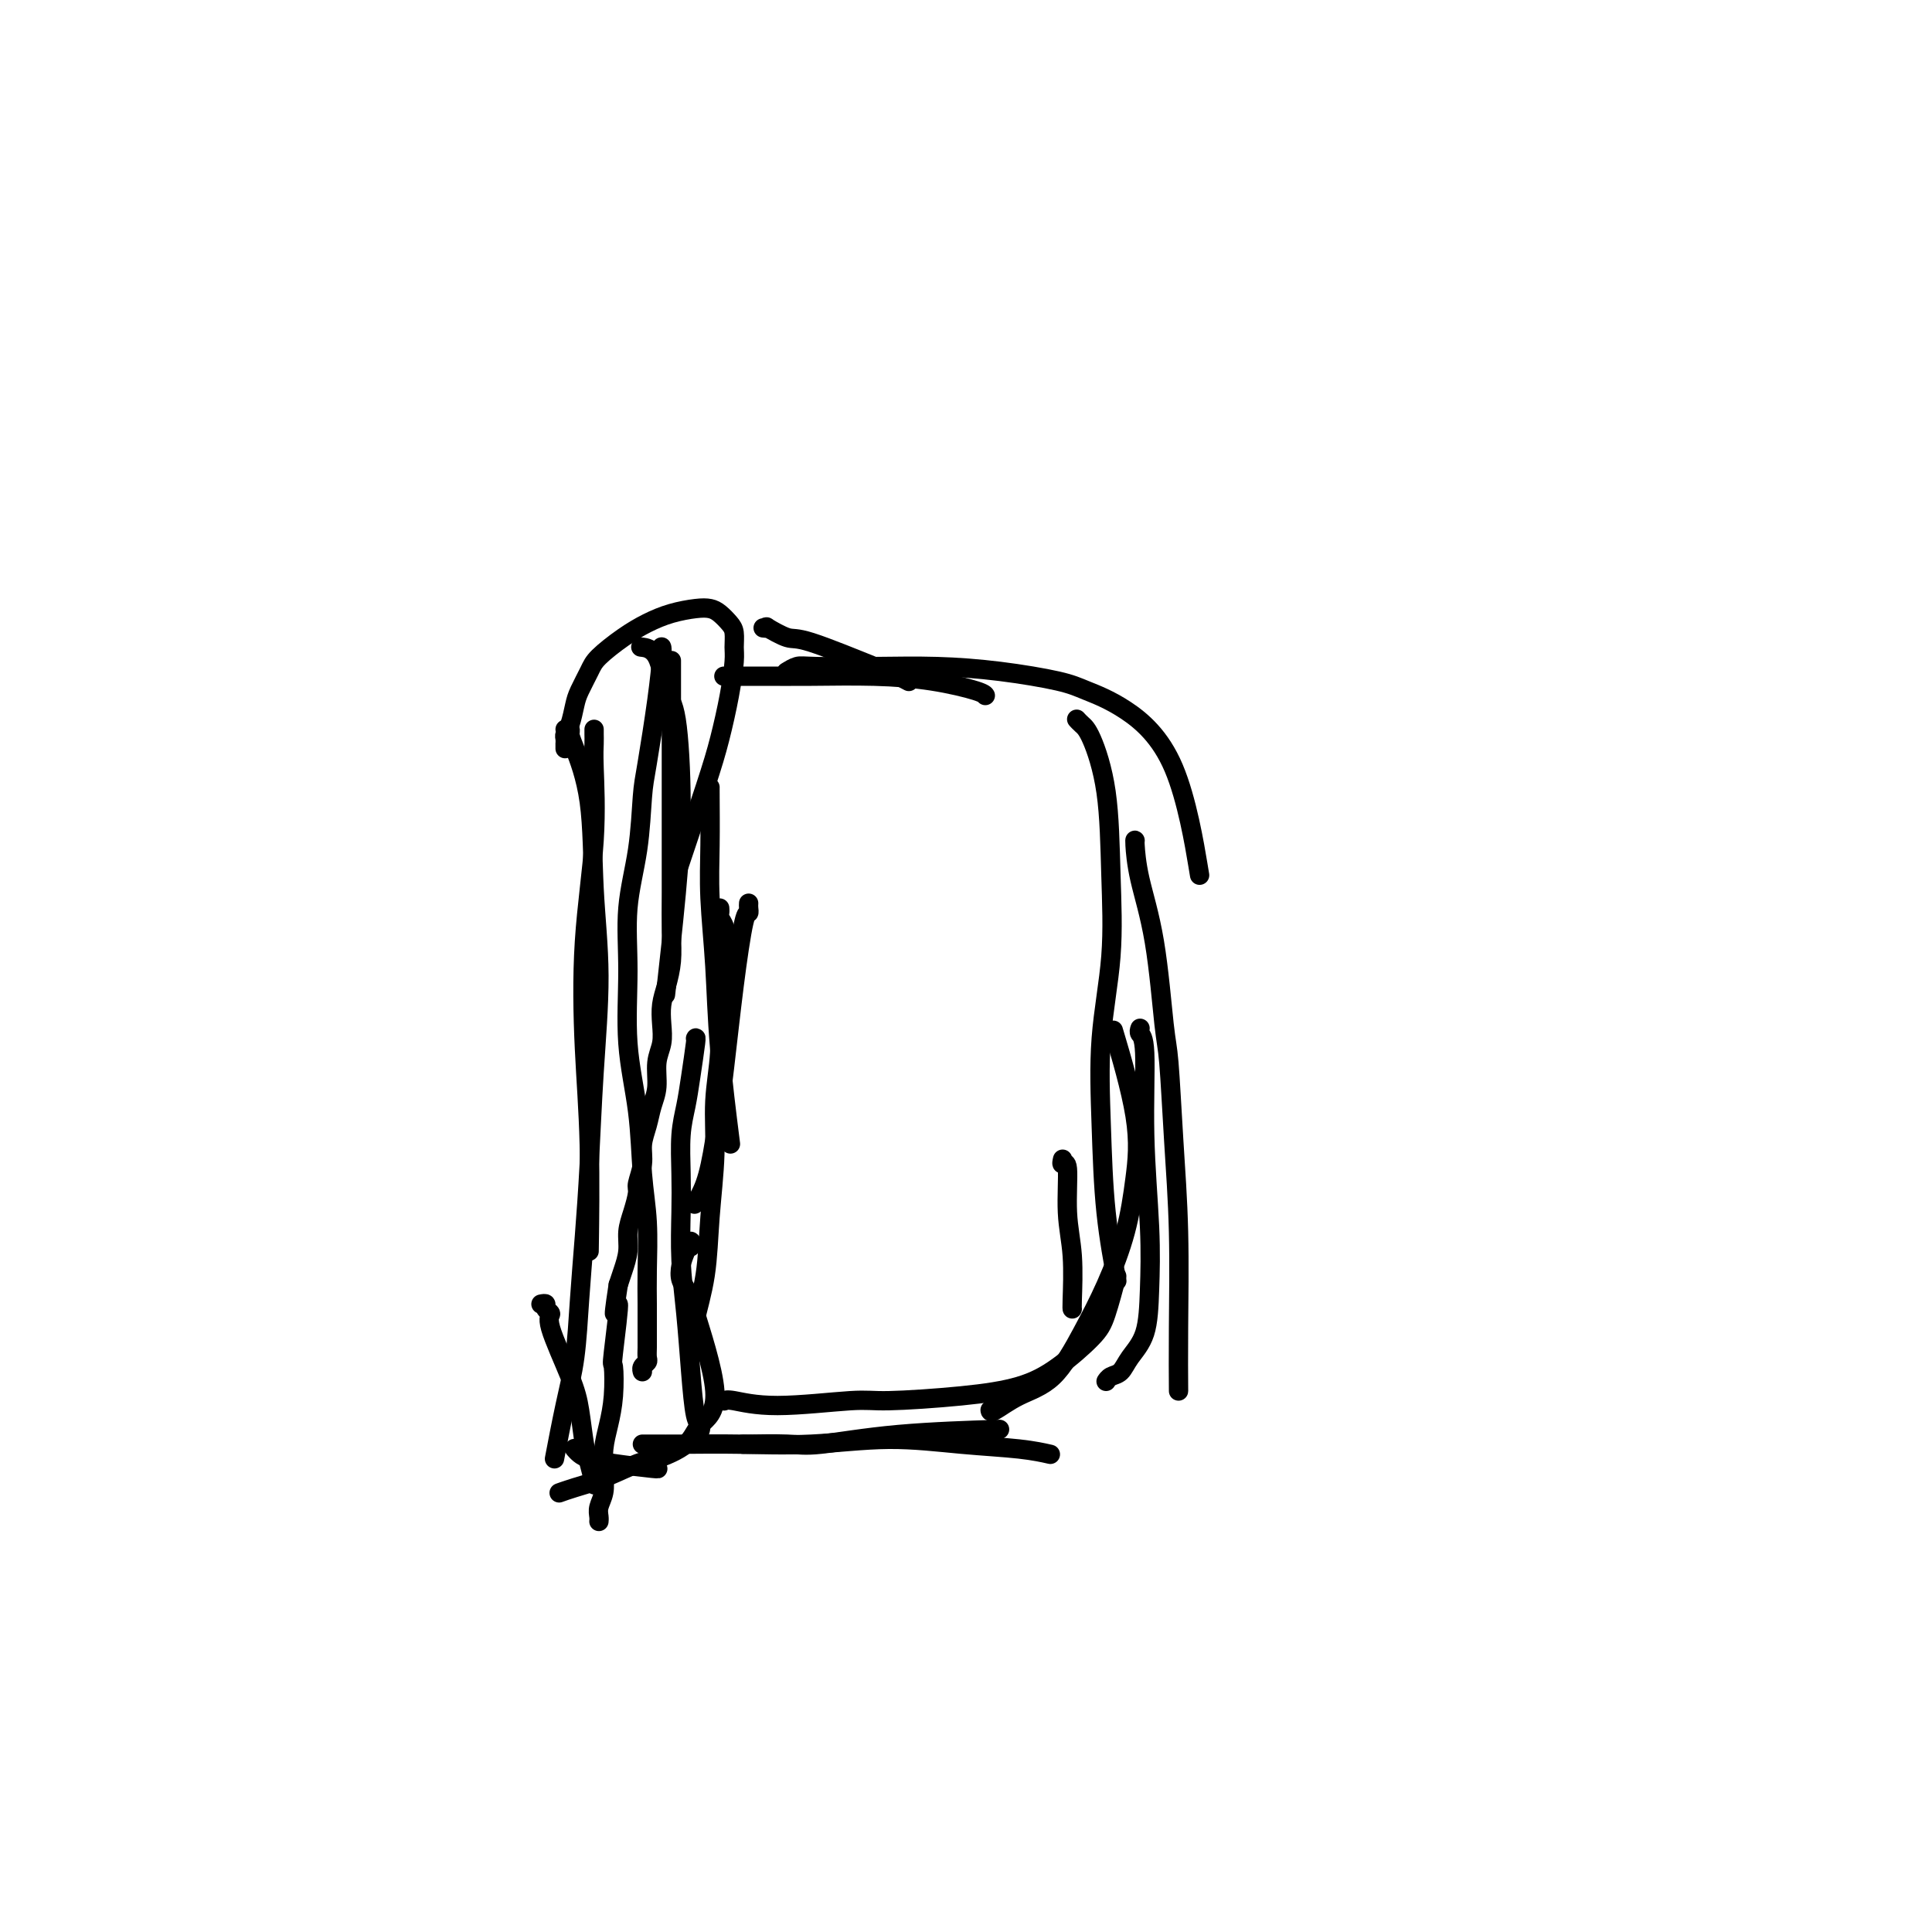 <svg viewBox='0 0 400 400' version='1.1' xmlns='http://www.w3.org/2000/svg' xmlns:xlink='http://www.w3.org/1999/xlink'><g fill='none' stroke='#000000' stroke-width='4' stroke-linecap='round' stroke-linejoin='round'><path d='M123,151c-0.004,0.261 -0.008,0.522 0,1c0.008,0.478 0.029,1.172 0,2c-0.029,0.828 -0.109,1.789 0,5c0.109,3.211 0.408,8.671 0,15c-0.408,6.329 -1.521,13.527 -2,21c-0.479,7.473 -0.324,15.219 0,22c0.324,6.781 0.818,12.595 1,20c0.182,7.405 0.052,16.401 0,20c-0.052,3.599 -0.026,1.799 0,0'/><path d='M117,151c0.430,-0.080 0.860,-0.161 1,0c0.140,0.161 -0.011,0.563 0,1c0.011,0.437 0.182,0.908 1,3c0.818,2.092 2.283,5.806 3,11c0.717,5.194 0.687,11.868 1,18c0.313,6.132 0.971,11.723 1,18c0.029,6.277 -0.569,13.239 -1,20c-0.431,6.761 -0.695,13.320 -1,19c-0.305,5.680 -0.649,10.480 -1,15c-0.351,4.520 -0.707,8.761 -1,13c-0.293,4.239 -0.522,8.476 -1,12c-0.478,3.524 -1.206,6.333 -2,10c-0.794,3.667 -1.656,8.190 -2,10c-0.344,1.810 -0.172,0.905 0,0'/><path d='M112,270c0.461,-0.089 0.921,-0.177 1,0c0.079,0.177 -0.225,0.620 0,1c0.225,0.380 0.977,0.696 1,1c0.023,0.304 -0.685,0.597 0,3c0.685,2.403 2.762,6.918 4,10c1.238,3.082 1.638,4.732 2,7c0.362,2.268 0.685,5.154 1,7c0.315,1.846 0.623,2.651 1,4c0.377,1.349 0.822,3.243 1,4c0.178,0.757 0.089,0.379 0,0'/><path d='M119,300c-0.076,-0.089 -0.153,-0.178 0,0c0.153,0.178 0.535,0.622 1,1c0.465,0.378 1.014,0.690 2,1c0.986,0.310 2.409,0.619 5,1c2.591,0.381 6.352,0.833 8,1c1.648,0.167 1.185,0.048 1,0c-0.185,-0.048 -0.093,-0.024 0,0'/><path d='M116,309c-0.209,0.076 -0.418,0.152 0,0c0.418,-0.152 1.464,-0.532 3,-1c1.536,-0.468 3.564,-1.024 6,-2c2.436,-0.976 5.281,-2.373 7,-3c1.719,-0.627 2.312,-0.483 4,-1c1.688,-0.517 4.471,-1.696 6,-3c1.529,-1.304 1.804,-2.735 3,-4c1.196,-1.265 3.311,-2.366 3,-7c-0.311,-4.634 -3.049,-12.803 -4,-16c-0.951,-3.197 -0.115,-1.422 0,-1c0.115,0.422 -0.492,-0.509 -1,-1c-0.508,-0.491 -0.918,-0.543 -1,-1c-0.082,-0.457 0.164,-1.318 0,-2c-0.164,-0.682 -0.737,-1.184 -1,-2c-0.263,-0.816 -0.214,-1.945 0,-3c0.214,-1.055 0.593,-2.035 1,-3c0.407,-0.965 0.840,-1.914 1,-2c0.160,-0.086 0.046,0.690 0,1c-0.046,0.310 -0.023,0.155 0,0'/><path d='M145,296c-0.024,0.105 -0.048,0.209 0,0c0.048,-0.209 0.167,-0.733 0,-1c-0.167,-0.267 -0.619,-0.278 -1,-2c-0.381,-1.722 -0.690,-5.157 -1,-9c-0.310,-3.843 -0.620,-8.095 -1,-12c-0.380,-3.905 -0.831,-7.464 -1,-11c-0.169,-3.536 -0.057,-7.051 0,-10c0.057,-2.949 0.057,-5.334 0,-8c-0.057,-2.666 -0.173,-5.615 0,-8c0.173,-2.385 0.635,-4.208 1,-6c0.365,-1.792 0.634,-3.552 1,-6c0.366,-2.448 0.829,-5.582 1,-7c0.171,-1.418 0.049,-1.119 0,-1c-0.049,0.119 -0.024,0.060 0,0'/><path d='M143,276c0.408,-0.430 0.816,-0.860 1,-1c0.184,-0.140 0.144,0.011 0,0c-0.144,-0.011 -0.394,-0.182 0,-2c0.394,-1.818 1.430,-5.281 2,-9c0.570,-3.719 0.674,-7.694 1,-12c0.326,-4.306 0.876,-8.944 1,-13c0.124,-4.056 -0.177,-7.529 0,-11c0.177,-3.471 0.832,-6.939 1,-10c0.168,-3.061 -0.150,-5.716 0,-8c0.150,-2.284 0.768,-4.198 1,-6c0.232,-1.802 0.076,-3.491 0,-5c-0.076,-1.509 -0.073,-2.839 0,-4c0.073,-1.161 0.216,-2.153 0,-3c-0.216,-0.847 -0.790,-1.547 -1,-2c-0.210,-0.453 -0.056,-0.657 0,-1c0.056,-0.343 0.015,-0.823 0,-1c-0.015,-0.177 -0.004,-0.051 0,0c0.004,0.051 0.002,0.025 0,0'/><path d='M117,155c0.002,-0.447 0.003,-0.894 0,-1c-0.003,-0.106 -0.012,0.130 0,0c0.012,-0.130 0.044,-0.627 0,-1c-0.044,-0.373 -0.163,-0.621 0,-1c0.163,-0.379 0.607,-0.890 1,-2c0.393,-1.110 0.733,-2.818 1,-4c0.267,-1.182 0.461,-1.839 1,-3c0.539,-1.161 1.423,-2.825 2,-4c0.577,-1.175 0.847,-1.859 2,-3c1.153,-1.141 3.191,-2.737 5,-4c1.809,-1.263 3.391,-2.193 5,-3c1.609,-0.807 3.247,-1.492 5,-2c1.753,-0.508 3.622,-0.839 5,-1c1.378,-0.161 2.264,-0.153 3,0c0.736,0.153 1.322,0.450 2,1c0.678,0.550 1.447,1.354 2,2c0.553,0.646 0.888,1.136 1,2c0.112,0.864 -0.001,2.103 0,3c0.001,0.897 0.115,1.451 0,3c-0.115,1.549 -0.459,4.092 -1,7c-0.541,2.908 -1.279,6.182 -2,9c-0.721,2.818 -1.425,5.182 -3,10c-1.575,4.818 -4.021,12.091 -5,15c-0.979,2.909 -0.489,1.455 0,0'/><path d='M133,134c-0.293,-0.034 -0.586,-0.068 0,0c0.586,0.068 2.050,0.238 3,2c0.950,1.762 1.386,5.116 2,7c0.614,1.884 1.408,2.298 2,6c0.592,3.702 0.983,10.693 1,17c0.017,6.307 -0.342,11.929 -1,19c-0.658,7.071 -1.617,15.592 -2,19c-0.383,3.408 -0.192,1.704 0,0'/><path d='M147,163c0.002,0.011 0.004,0.022 0,0c-0.004,-0.022 -0.013,-0.076 0,2c0.013,2.076 0.049,6.282 0,10c-0.049,3.718 -0.185,6.946 0,11c0.185,4.054 0.689,8.932 1,14c0.311,5.068 0.430,10.326 1,17c0.570,6.674 1.591,14.764 2,18c0.409,3.236 0.204,1.618 0,0'/><path d='M155,187c-0.018,0.294 -0.035,0.588 0,1c0.035,0.412 0.123,0.943 0,1c-0.123,0.057 -0.455,-0.358 -1,2c-0.545,2.358 -1.302,7.491 -2,13c-0.698,5.509 -1.336,11.396 -2,17c-0.664,5.604 -1.353,10.925 -2,15c-0.647,4.075 -1.251,6.905 -2,9c-0.749,2.095 -1.643,3.456 -2,4c-0.357,0.544 -0.179,0.272 0,0'/><path d='M158,130c0.529,0.062 1.058,0.125 1,0c-0.058,-0.125 -0.704,-0.437 0,0c0.704,0.437 2.756,1.623 4,2c1.244,0.377 1.679,-0.057 5,1c3.321,1.057 9.529,3.603 13,5c3.471,1.397 4.204,1.645 5,2c0.796,0.355 1.656,0.816 2,1c0.344,0.184 0.172,0.092 0,0'/><path d='M150,140c-0.116,0.000 -0.232,0.000 0,0c0.232,-0.000 0.812,-0.001 1,0c0.188,0.001 -0.015,0.002 1,0c1.015,-0.002 3.249,-0.008 6,0c2.751,0.008 6.019,0.030 10,0c3.981,-0.030 8.674,-0.113 13,0c4.326,0.113 8.283,0.422 12,1c3.717,0.578 7.193,1.425 9,2c1.807,0.575 1.945,0.879 2,1c0.055,0.121 0.028,0.061 0,0'/><path d='M163,139c-0.180,0.113 -0.361,0.226 0,0c0.361,-0.226 1.262,-0.790 2,-1c0.738,-0.210 1.313,-0.064 4,0c2.687,0.064 7.486,0.047 12,0c4.514,-0.047 8.744,-0.123 13,0c4.256,0.123 8.539,0.447 13,1c4.461,0.553 9.101,1.335 12,2c2.899,0.665 4.056,1.211 6,2c1.944,0.789 4.676,1.820 8,4c3.324,2.180 7.241,5.510 10,12c2.759,6.490 4.360,16.140 5,20c0.640,3.860 0.320,1.930 0,0'/><path d='M223,149c-0.075,-0.082 -0.150,-0.165 0,0c0.150,0.165 0.526,0.577 1,1c0.474,0.423 1.048,0.856 2,3c0.952,2.144 2.283,6.000 3,11c0.717,5.000 0.821,11.145 1,17c0.179,5.855 0.434,11.420 0,17c-0.434,5.580 -1.555,11.175 -2,17c-0.445,5.825 -0.212,11.881 0,18c0.212,6.119 0.403,12.301 1,18c0.597,5.699 1.599,10.914 2,13c0.401,2.086 0.200,1.043 0,0'/><path d='M235,174c0.010,0.028 0.020,0.055 0,0c-0.020,-0.055 -0.069,-0.194 0,1c0.069,1.194 0.256,3.721 1,7c0.744,3.279 2.045,7.311 3,13c0.955,5.689 1.562,13.037 2,17c0.438,3.963 0.706,4.542 1,8c0.294,3.458 0.615,9.797 1,16c0.385,6.203 0.835,12.271 1,19c0.165,6.729 0.044,14.119 0,20c-0.044,5.881 -0.013,10.252 0,12c0.013,1.748 0.006,0.874 0,0'/><path d='M154,299c0.097,-0.004 0.193,-0.008 0,0c-0.193,0.008 -0.676,0.026 1,0c1.676,-0.026 5.510,-0.098 8,0c2.490,0.098 3.637,0.367 7,0c3.363,-0.367 8.944,-1.368 16,-2c7.056,-0.632 15.587,-0.895 19,-1c3.413,-0.105 1.706,-0.053 0,0'/><path d='M133,299c0.458,0.001 0.915,0.001 1,0c0.085,-0.001 -0.203,-0.005 1,0c1.203,0.005 3.898,0.018 7,0c3.102,-0.018 6.610,-0.069 11,0c4.390,0.069 9.660,0.257 15,0c5.340,-0.257 10.748,-0.958 16,-1c5.252,-0.042 10.346,0.576 15,1c4.654,0.424 8.868,0.652 12,1c3.132,0.348 5.180,0.814 6,1c0.820,0.186 0.410,0.093 0,0'/><path d='M150,290c-0.065,0.039 -0.130,0.078 0,0c0.130,-0.078 0.455,-0.272 2,0c1.545,0.272 4.308,1.010 9,1c4.692,-0.010 11.312,-0.769 15,-1c3.688,-0.231 4.444,0.066 8,0c3.556,-0.066 9.911,-0.495 15,-1c5.089,-0.505 8.912,-1.086 12,-2c3.088,-0.914 5.441,-2.162 8,-4c2.559,-1.838 5.325,-4.266 7,-6c1.675,-1.734 2.259,-2.775 3,-5c0.741,-2.225 1.640,-5.636 2,-7c0.360,-1.364 0.180,-0.682 0,0'/><path d='M205,292c0.002,0.020 0.004,0.039 0,0c-0.004,-0.039 -0.015,-0.138 0,0c0.015,0.138 0.054,0.513 1,0c0.946,-0.513 2.799,-1.914 5,-3c2.201,-1.086 4.750,-1.857 7,-4c2.250,-2.143 4.200,-5.657 6,-9c1.800,-3.343 3.448,-6.513 5,-10c1.552,-3.487 3.007,-7.291 4,-11c0.993,-3.709 1.524,-7.324 2,-11c0.476,-3.676 0.897,-7.413 0,-13c-0.897,-5.587 -3.114,-13.025 -4,-16c-0.886,-2.975 -0.443,-1.488 0,0'/><path d='M220,240c-0.121,0.528 -0.243,1.056 0,1c0.243,-0.056 0.850,-0.694 1,1c0.150,1.694 -0.156,5.722 0,9c0.156,3.278 0.774,5.806 1,9c0.226,3.194 0.061,7.052 0,9c-0.061,1.948 -0.017,1.985 0,2c0.017,0.015 0.009,0.007 0,0'/><path d='M236,213c0.032,-0.095 0.065,-0.190 0,0c-0.065,0.190 -0.227,0.665 0,1c0.227,0.335 0.844,0.528 1,4c0.156,3.472 -0.150,10.221 0,17c0.150,6.779 0.756,13.589 1,19c0.244,5.411 0.125,9.425 0,13c-0.125,3.575 -0.258,6.713 -1,9c-0.742,2.287 -2.094,3.723 -3,5c-0.906,1.277 -1.367,2.394 -2,3c-0.633,0.606 -1.440,0.702 -2,1c-0.560,0.298 -0.874,0.800 -1,1c-0.126,0.200 -0.063,0.100 0,0'/><path d='M139,137c-0.000,-0.215 -0.000,-0.430 0,0c0.000,0.430 0.000,1.507 0,2c-0.000,0.493 -0.000,0.404 0,1c0.000,0.596 0.000,1.877 0,3c-0.000,1.123 -0.000,2.087 0,3c0.000,0.913 0.000,1.776 0,3c-0.000,1.224 -0.000,2.811 0,4c0.000,1.189 0.000,1.981 0,4c-0.000,2.019 -0.000,5.266 0,7c0.000,1.734 0.001,1.954 0,4c-0.001,2.046 -0.003,5.919 0,9c0.003,3.081 0.011,5.370 0,8c-0.011,2.630 -0.042,5.603 0,8c0.042,2.397 0.156,4.220 0,6c-0.156,1.780 -0.582,3.517 -1,5c-0.418,1.483 -0.829,2.710 -1,4c-0.171,1.290 -0.101,2.641 0,4c0.101,1.359 0.235,2.726 0,4c-0.235,1.274 -0.837,2.455 -1,4c-0.163,1.545 0.115,3.455 0,5c-0.115,1.545 -0.623,2.725 -1,4c-0.377,1.275 -0.622,2.643 -1,4c-0.378,1.357 -0.889,2.701 -1,4c-0.111,1.299 0.176,2.552 0,4c-0.176,1.448 -0.817,3.089 -1,4c-0.183,0.911 0.092,1.090 0,2c-0.092,0.910 -0.549,2.550 -1,4c-0.451,1.450 -0.894,2.708 -1,4c-0.106,1.292 0.125,2.617 0,4c-0.125,1.383 -0.607,2.824 -1,4c-0.393,1.176 -0.696,2.088 -1,3'/><path d='M128,266c-1.642,10.692 -0.247,3.924 0,4c0.247,0.076 -0.656,6.998 -1,10c-0.344,3.002 -0.131,2.084 0,3c0.131,0.916 0.180,3.666 0,6c-0.180,2.334 -0.588,4.253 -1,6c-0.412,1.747 -0.828,3.322 -1,5c-0.172,1.678 -0.099,3.459 0,5c0.099,1.541 0.223,2.844 0,4c-0.223,1.156 -0.792,2.166 -1,3c-0.208,0.834 -0.056,1.492 0,2c0.056,0.508 0.015,0.868 0,1c-0.015,0.132 -0.004,0.038 0,0c0.004,-0.038 0.002,-0.019 0,0'/><path d='M137,134c-0.016,-0.049 -0.032,-0.098 0,0c0.032,0.098 0.112,0.342 0,2c-0.112,1.658 -0.416,4.731 -1,9c-0.584,4.269 -1.448,9.733 -2,13c-0.552,3.267 -0.791,4.335 -1,7c-0.209,2.665 -0.389,6.927 -1,11c-0.611,4.073 -1.653,7.959 -2,12c-0.347,4.041 0.002,8.239 0,13c-0.002,4.761 -0.354,10.085 0,15c0.354,4.915 1.415,9.422 2,14c0.585,4.578 0.693,9.229 1,13c0.307,3.771 0.815,6.662 1,10c0.185,3.338 0.049,7.122 0,10c-0.049,2.878 -0.012,4.851 0,7c0.012,2.149 -0.000,4.473 0,6c0.000,1.527 0.014,2.255 0,3c-0.014,0.745 -0.056,1.506 0,2c0.056,0.494 0.211,0.720 0,1c-0.211,0.280 -0.788,0.614 -1,1c-0.212,0.386 -0.061,0.825 0,1c0.061,0.175 0.030,0.088 0,0'/></g>
</svg>